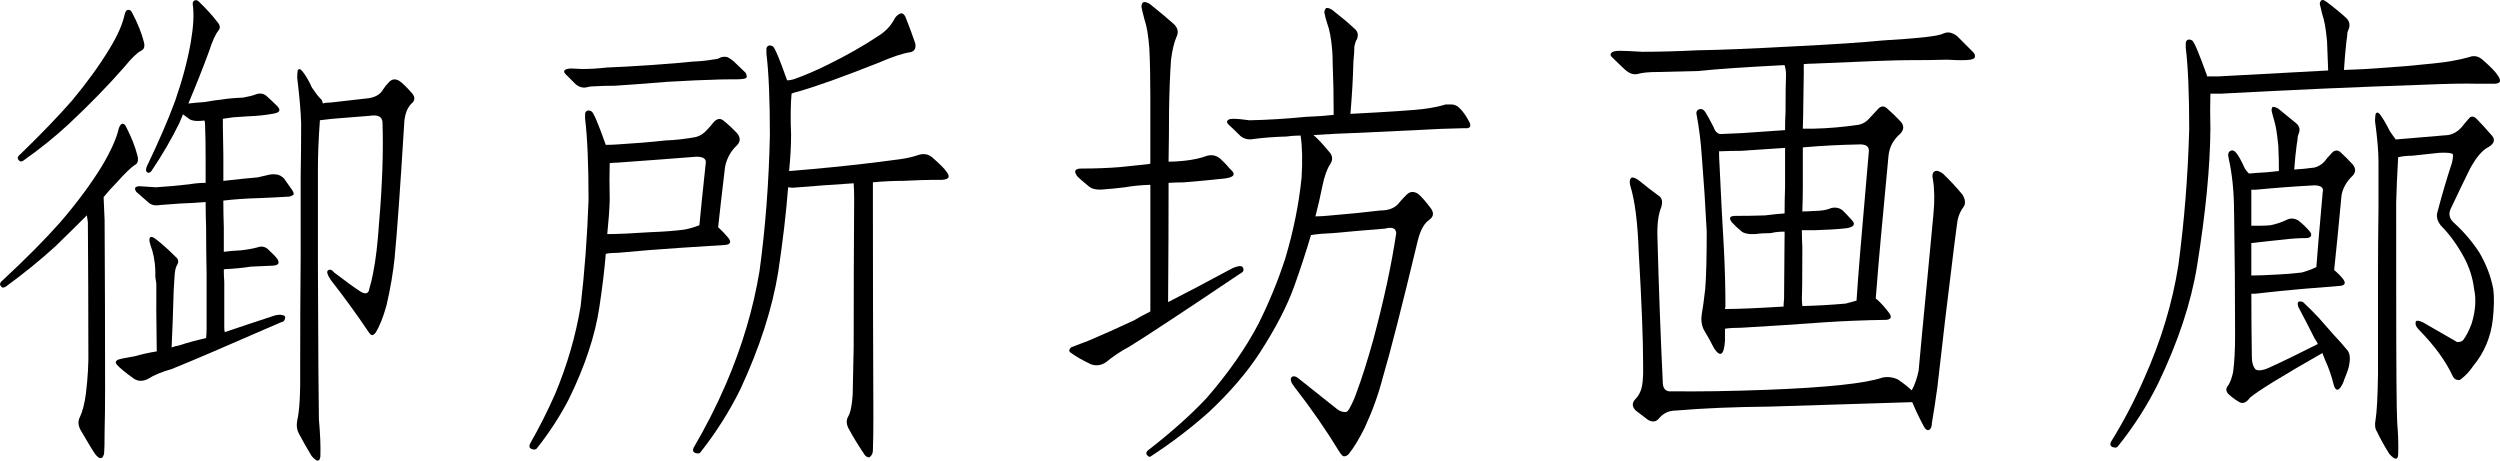 <svg enable-background="new 0 0 123.853 22.821" height="22.821" viewBox="0 0 123.853 22.821" width="123.853" xmlns="http://www.w3.org/2000/svg"><path d="m2.984 11.011c.814-.944 1.498-1.863 2.051-2.759.456-.765.741-1.399.854-1.904.049-.13.106-.203.171-.22.082 0 .146.057.195.171.26.505.448.984.562 1.44.049.228 0 .374-.146.439-.195.13-.497.423-.903.879-.211.212-.423.447-.635.708.016.325.033.708.049 1.147.016 2.8.024 5.591.024 8.374 0 .813-.008 1.497-.024 2.051 0 .586-.008.96-.024 1.123-.065.293-.204.317-.415.073-.082-.098-.326-.496-.732-1.196-.146-.244-.163-.472-.049-.684.13-.276.228-.659.293-1.147.098-.813.138-1.546.122-2.197 0-2.051-.008-4.15-.024-6.299l-.049-.342c-.488.488-1.009 1.001-1.562 1.538-.749.684-1.571 1.351-2.466 2.002-.114.065-.195.049-.244-.049-.065-.081-.024-.179.122-.293 1.139-1.058 2.083-2.01 2.832-2.856zm3.198-10.327c.033-.114.082-.179.146-.195.098-.017.171.032.22.146.277.521.472 1.009.586 1.465.049.212 0 .35-.146.415-.195.098-.472.366-.83.806-.797.911-1.717 1.855-2.759 2.832-.667.618-1.416 1.221-2.246 1.807-.098.065-.179.049-.244-.049-.065-.081-.024-.179.122-.293 1.009-.977 1.855-1.855 2.539-2.637.732-.879 1.351-1.733 1.855-2.563.407-.667.659-1.245.757-1.733zm1.562 14.6v-.61-.635c-.016-.114-.033-.22-.049-.317.016-.456-.033-.887-.146-1.294-.082-.228-.13-.391-.146-.488-.016-.244.098-.269.342-.073.277.212.594.496.952.854.146.114.171.252.073.415-.065.098-.106.276-.122.537-.033.407-.057.952-.073 1.636 0 .13-.024.765-.073 1.904.13-.049.252-.081.366-.098.391-.13.838-.252 1.343-.366.016-.163.024-.325.024-.488v-2.686c-.016-.813-.024-1.57-.024-2.271-.016-.505-.024-.936-.024-1.294-.391.032-.814.057-1.27.073-.391.032-.716.057-.977.073-.26.049-.464 0-.61-.146-.228-.195-.423-.366-.586-.513-.049-.081-.065-.146-.049-.195.065-.065.155-.09.269-.073.211.017.464.032.757.049.537-.032 1.083-.081 1.636-.146.293-.049.57-.073.83-.073v-1.074c0-.798-.008-1.351-.024-1.66 0-.114-.008-.228-.024-.342-.049-.017-.082-.017-.098 0-.358.032-.594-.008-.708-.122-.114-.081-.204-.146-.269-.195-.049.13-.106.269-.171.415-.391.798-.854 1.595-1.392 2.393-.082.098-.155.114-.22.049-.065-.049-.065-.146 0-.293.586-1.221 1.05-2.295 1.392-3.223.358-1.025.619-2.002.781-2.93.13-.765.163-1.375.098-1.831-.016-.098.008-.171.073-.22.082-.033.155-.017.22.049.375.358.692.708.952 1.05.114.146.122.276.024.391-.146.179-.301.521-.464 1.025-.293.798-.635 1.66-1.025 2.588.277-.032.545-.057.806-.073.358-.065.635-.105.83-.122.277-.049.635-.081 1.074-.098.277-.049.497-.105.659-.171.211-.065.391-.024.537.122.163.146.317.293.464.439.244.228.171.366-.22.415-.342.064-.741.105-1.196.122l-.732.049-.513.073v.391c0 .276.008.74.024 1.392v1.294c.863-.098 1.424-.154 1.685-.171.228-.049.439-.098.635-.146.114-.017.22-.017.317 0 .13.017.252.081.366.195.13.179.269.374.415.586.082.146.089.228.024.244-.082.049-.155.073-.22.073-.521.032-1.009.057-1.465.073-.619.017-1.205.057-1.758.122 0 .423.008.862.024 1.318v1.221c.195-.032.472-.057.83-.073.309-.032.586-.081.83-.146.211-.081.399-.041.562.122.228.212.375.366.439.464.114.195.041.301-.22.317-.342.017-.708.032-1.099.049-.423.065-.838.105-1.245.122-.049 0-.082.008-.098.024 0 .195.008.398.024.61v2.246c0 .098.008.179.024.244.716-.244 1.546-.521 2.49-.83.146-.032.252-.041.317-.024.163.017.22.081.171.195-.016.098-.081.154-.195.171-2.718 1.188-4.525 1.961-5.42 2.319-.472.13-.863.293-1.172.488-.26.13-.497.122-.708-.024-.407-.293-.684-.521-.83-.684-.082-.098-.065-.179.049-.244.146-.049.423-.105.83-.171.342-.098.708-.179 1.099-.244-.016-1.155-.024-1.863-.024-2.124zm11.816-2.588c-.082.798-.22 1.611-.415 2.441-.163.586-.342 1.033-.537 1.343-.065.081-.122.122-.171.122s-.106-.049-.171-.146c-.602-.896-1.229-1.758-1.88-2.588-.163-.244-.211-.398-.146-.464.098-.081.204-.049.317.098.619.472 1.058.789 1.318.952.114.065.204.09.269.073.082-.017.13-.081.146-.195.082-.276.146-.545.195-.806.13-.651.228-1.473.293-2.466.163-1.904.22-3.572.171-5.005-.016-.276-.228-.382-.635-.317-.619.049-1.229.098-1.831.146-.26.032-.472.057-.635.073-.065.911-.098 1.692-.098 2.344v4.932c.016 4.378.033 6.893.049 7.544.065.716.089 1.326.073 1.831-.033.293-.179.285-.439-.024-.244-.407-.448-.765-.61-1.074-.114-.195-.146-.423-.098-.684.114-.472.163-1.343.146-2.612 0-2.019.008-3.841.024-5.469v-3.98c.016-.911.024-1.79.024-2.637-.016-.586-.081-1.343-.195-2.271 0-.13.008-.252.024-.366.049-.098.122-.09.22.024.163.195.326.472.488.83.163.244.301.423.415.537.065.049.106.13.122.244.114-.032.252-.049.415-.049.586-.065 1.156-.13 1.709-.195.423-.032.708-.179.854-.439.082-.13.179-.252.293-.366.146-.163.317-.188.513-.073.146.098.35.293.61.586.195.212.187.398-.024.562-.211.228-.326.569-.342 1.025-.195 3.174-.35 5.347-.464 6.519z"/><path d="m28.986 5.884v-.269c.049-.146.155-.179.317-.098.098.049.334.603.708 1.66.163 0 .366-.008.61-.024.83-.049 1.611-.114 2.344-.195.488-.017.993-.073 1.514-.171.195-.049.375-.163.537-.342.098-.098.204-.22.317-.366.163-.195.326-.236.488-.122.244.195.48.415.708.659.163.212.155.407-.024.586-.309.293-.504.651-.586 1.074-.146 1.221-.26 2.214-.342 2.979.163.146.334.325.513.537.146.195.098.31-.146.342-.781.049-1.538.098-2.271.146-.993.065-2.01.146-3.052.244-.244 0-.448.017-.61.049-.065.798-.171 1.677-.317 2.637-.211 1.416-.716 2.938-1.514 4.565-.439.847-.968 1.66-1.587 2.441-.049.065-.138.073-.269.024-.098-.049-.122-.13-.073-.244.456-.798.871-1.619 1.245-2.466.602-1.433 1.025-2.889 1.27-4.37.195-1.677.326-3.426.391-5.249-0-1.758-.057-3.101-.171-4.028zm1.465-1.636c-.391 0-.7.008-.928.024-.195 0-.342.017-.439.049-.195.049-.382 0-.562-.146l-.464-.464c-.114-.098-.138-.179-.073-.244.065-.049.179-.073.342-.073.098 0 .269.008.513.024.391 0 .797-.024 1.221-.073.504-.017 1.237-.058 2.197-.122.928-.065 1.611-.122 2.051-.171.391-.017.716-.049.977-.098.195-.017.326-.049.391-.098.114-.049.236-.057.366-.024.098.049.195.114.293.195.146.146.342.334.586.562.049.065.073.139.073.22 0 .049-.057.081-.171.098-.098.017-.236.024-.415.024h-.293c-.293 0-.602.008-.928.024-.244 0-.952.032-2.124.098-1.221.098-2.091.163-2.612.195zm.146 3.809c-.146 0-.277.008-.391.024-.016.488-.016 1.099 0 1.831-.016.505-.057 1.066-.122 1.685.488 0 1.221-.032 2.197-.098.537-.017 1.074-.057 1.611-.122.26-.049.513-.122.757-.22.049-.554.155-1.587.317-3.101.016-.195-.138-.293-.464-.293-1.237.098-2.539.195-3.906.293zm7.544-1.367c0-1.758-.057-3.101-.171-4.028v-.269c.049-.146.155-.179.317-.098.098.065.334.627.708 1.685.098 0 .204-.017.317-.049.553-.195 1.123-.439 1.709-.732.928-.456 1.758-.928 2.49-1.416.342-.212.602-.48.781-.806.049-.098.106-.171.171-.22.163-.146.293-.122.391.073.195.488.358.928.488 1.318.049.244-.033.391-.244.439-.358.049-.895.228-1.611.537-1.725.684-3.043 1.155-3.955 1.416-.098.017-.204.049-.317.098-.049.537-.057 1.221-.024 2.051 0 .537-.033 1.131-.098 1.782h.049c1.416-.114 2.799-.252 4.15-.415.391-.049.83-.105 1.318-.171.342-.049.651-.122.928-.22.244-.065.456-.024.635.122.391.342.626.578.708.708.211.261.138.398-.22.415h-.439c-.309 0-.79.017-1.44.049-.504 0-1.017.024-1.538.073v.781c0 3.581.008 7.186.024 10.815 0 .7-.008 1.262-.024 1.685 0 .146-.057.261-.171.342-.065.017-.138-.017-.22-.098-.309-.456-.57-.879-.781-1.27-.146-.244-.163-.464-.049-.659s.187-.554.22-1.074c.016-.749.033-1.546.049-2.393 0-2.441.008-4.883.024-7.324 0-.293-.008-.545-.024-.757-1.025.065-2.026.139-3.003.22-.098 0-.179-.008-.244-.024-.098 1.27-.26 2.661-.488 4.175-.293 1.823-.919 3.768-1.88 5.835-.537 1.091-1.196 2.132-1.978 3.125-.049.065-.138.073-.269.024-.098-.049-.122-.13-.073-.244.602-1.025 1.139-2.083 1.611-3.174.797-1.855 1.351-3.719 1.66-5.591.293-2.148.464-4.395.513-6.738z"/><path d="m56.989 9.155c-.488.017-.903.058-1.245.122-.407.049-.732.081-.977.098-.391.049-.667 0-.83-.146-.244-.195-.431-.358-.562-.488-.195-.261-.13-.391.195-.391.684 0 1.327-.024 1.929-.073.586-.065 1.05-.114 1.392-.146l.098-.024v-3.369c0-.879-.016-1.66-.049-2.344-.049-.635-.13-1.115-.244-1.44-.065-.244-.114-.447-.146-.61 0-.098.024-.171.073-.22.065-.049.179-.024.342.073.488.391.887.725 1.196 1.001.195.195.236.407.122.635-.114.261-.204.635-.269 1.123-.049.684-.082 1.53-.098 2.539 0 .781-.008 1.619-.024 2.515.244 0 .513-.017.806-.049.439-.049.806-.13 1.099-.244.244-.065.464-.017.659.146.163.146.326.317.488.513.293.244.211.398-.244.464-.586.065-1.278.13-2.075.195-.244 0-.488.008-.732.024 0 1.855-.008 3.825-.024 5.908.895-.456 1.961-1.018 3.198-1.685.114-.049.22-.081.317-.098.146-.017.22.049.22.195 0 .065-.065.13-.195.195-2.686 1.807-4.5 3.003-5.444 3.589-.456.244-.846.505-1.172.781-.244.163-.497.195-.757.098-.439-.212-.765-.398-.977-.562-.114-.065-.114-.154 0-.269.114-.049.391-.154.83-.317.732-.31 1.498-.651 2.295-1.025.244-.146.513-.293.806-.439v-6.274zm11.523 9.521c-.211.83-.513 1.668-.903 2.515-.293.586-.562 1.025-.806 1.318-.065.065-.138.098-.22.098-.049 0-.114-.057-.195-.171-.684-1.123-1.432-2.205-2.246-3.247-.195-.244-.244-.415-.146-.513.098-.065.22-.032.366.098.879.7 1.514 1.204 1.904 1.514.146.098.285.139.415.122.049 0 .106-.057.171-.171.146-.261.269-.537.366-.83.244-.651.513-1.497.806-2.539.537-2.002.919-3.776 1.147-5.322-.016-.244-.204-.317-.562-.22-.846.065-1.701.139-2.563.22-.439.017-.806.049-1.099.098-.244.83-.521 1.677-.83 2.539-.358.993-.928 2.092-1.709 3.296-.635.977-1.473 1.953-2.515 2.93-.895.798-1.855 1.53-2.881 2.197-.049.049-.114.024-.195-.073-.049-.065-.033-.139.049-.22 1.139-.879 2.108-1.741 2.905-2.588 1.074-1.237 1.929-2.458 2.563-3.662.537-1.074.985-2.165 1.343-3.271.407-1.367.675-2.702.806-4.004.049-.83.033-1.521-.049-2.075-.244 0-.48.017-.708.049-.602.017-1.139.058-1.611.122-.26.049-.48 0-.659-.146-.211-.212-.415-.407-.61-.586-.065-.065-.073-.131-.024-.195.049-.049.138-.073.269-.073.195 0 .464.024.806.073.879-.017 1.815-.073 2.808-.171.488-.017.944-.049 1.367-.098 0-.928-.016-1.774-.049-2.539 0-.244-.008-.464-.024-.659-.049-.586-.13-1.025-.244-1.318-.065-.195-.114-.383-.146-.562 0-.065.024-.13.073-.195.049-.049.155-.024.317.073.439.342.797.643 1.074.903.195.146.244.334.146.562-.049.065-.089.179-.122.342 0 .195-.016.456-.049.781-.016.749-.065 1.604-.146 2.563 1.904-.098 3.117-.179 3.638-.244.391-.049.749-.122 1.074-.22h.342c.146.017.277.09.391.22.146.146.293.358.439.635.065.114.073.203.024.269-.065.049-.146.065-.244.049-.83.017-1.636.049-2.417.098-1.042.049-2.091.098-3.149.146-.553.017-1.196.049-1.929.098.195.163.448.432.757.806.195.195.22.407.073.635-.163.244-.293.61-.391 1.099s-.211.984-.342 1.489c.212 0 .472-.017.781-.049.797-.065 1.611-.146 2.441-.244.439 0 .757-.139.952-.415.098-.114.211-.236.342-.366.163-.163.35-.179.562-.049.146.114.35.342.61.684.195.244.179.447-.049.61-.244.163-.431.496-.562 1.001-.797 3.32-1.376 5.583-1.733 6.787z"/><path d="m92.928 14.795.073.049c.211.195.407.415.586.659.146.195.106.31-.122.342-1.074.017-2.1.057-3.076.122-1.334.098-2.702.188-4.102.269-.342 0-.619.017-.83.049v.61c-.049.7-.228.822-.537.366-.146-.293-.317-.603-.513-.928-.114-.244-.146-.505-.098-.781.049-.261.106-.676.171-1.245.049-.635.073-1.579.073-2.832-.065-1.286-.146-2.531-.244-3.735-.049-.732-.138-1.44-.269-2.124 0-.098.041-.163.122-.195.114-.049.22-.008.317.122.146.244.285.496.415.757.065.195.171.31.317.342.309-.017.675-.032 1.099-.049.732-.049 1.44-.098 2.124-.146 0-.342.008-.643.024-.903 0-.847.008-1.465.024-1.855 0-.146-.024-.301-.073-.464-1.92.098-3.345.195-4.272.293-.83.017-1.498.032-2.002.049-.439 0-.773.032-1.001.098-.211.049-.423-.024-.635-.22s-.407-.383-.586-.562c-.146-.114-.163-.212-.049-.293.065-.049.195-.073.391-.073s.562.017 1.099.049c.83 0 1.733-.024 2.71-.073 1.123-.017 2.718-.082 4.785-.195 1.969-.098 3.442-.195 4.419-.293.846-.049 1.562-.105 2.148-.171.439-.049.724-.105.854-.171.146-.065.285-.073.415-.024.146.049.269.13.366.244l.684.684c.098.098.13.188.098.269 0 .049-.073.09-.22.122-.098.017-.26.024-.488.024-.146 0-.366-.008-.659-.024-.602.017-1.27.024-2.002.024-.537 0-2.083.057-4.639.171-.146 0-.301.008-.464.024v.488c0 .261-.008.773-.024 1.538 0 .342-.008.732-.024 1.172h.537c.732-.017 1.481-.082 2.246-.195.211-.049.391-.163.537-.342.098-.098.211-.22.342-.366.163-.212.326-.253.488-.122.244.212.48.439.708.684.163.195.155.391-.024.586-.342.293-.537.651-.586 1.074-.293 3.027-.504 5.395-.635 7.104zm3.442 1.001c-.163 1.433-.293 2.563-.391 3.394-.098.7-.187 1.286-.269 1.758 0 .163-.041.276-.122.342-.098.049-.187 0-.269-.146-.211-.391-.407-.798-.586-1.221-1.579.049-3.931.122-7.056.22-1.758.017-3.304.081-4.639.195-.342 0-.619.122-.83.366-.146.195-.334.228-.562.098-.26-.195-.464-.35-.61-.464-.195-.195-.195-.391 0-.586.098-.098.179-.228.244-.391.098-.244.138-.684.122-1.318 0-1.221-.073-3.084-.22-5.591-.049-1.433-.187-2.515-.415-3.247-.049-.195-.033-.325.049-.391.049-.049.163-.017.342.098.358.293.716.569 1.074.83.114.114.138.285.073.513-.146.342-.211.822-.195 1.44.065 2.49.155 4.924.269 7.3.016.293.171.423.464.391 1.318.017 2.873-.008 4.663-.073 2.995-.114 4.916-.317 5.762-.61.26-.049.513-.017.757.098.244.163.472.342.684.537.146-.261.26-.586.342-.977.098-1.091.244-2.637.439-4.639.098-1.025.195-2.059.293-3.101.065-.651.057-1.229-.024-1.733-.049-.195-.024-.325.073-.391s.236-.032.415.098c.358.342.684.691.977 1.05.146.244.163.447.049.61-.146.195-.244.415-.293.659-.049.293-.252 1.921-.61 4.883zm-7.959-4.004v-.317c-.26 0-.488.024-.684.073-.309 0-.562.017-.757.049-.342.017-.578-.032-.708-.146-.195-.163-.35-.31-.464-.439-.163-.212-.105-.317.171-.317.504 0 .993-.008 1.465-.024.391-.049.716-.081.977-.098 0-.439.008-.879.024-1.318v-1.929c-.732.049-1.457.098-2.173.146-.358 0-.724.008-1.099.024 0 .195.008.415.024.659.065 1.433.138 2.84.22 4.224.049.977.073 1.912.073 2.808 0 .017-.008.057-.024.122.635 0 1.603-.041 2.905-.122 0-.098.008-.228.024-.391 0-.195.008-1.196.024-3.003zm.855 2.979c0 .098.008.228.024.391.7-.017 1.416-.057 2.148-.122.163-.049.342-.098.537-.146.065-1.074.269-3.54.61-7.397.016-.244-.146-.358-.488-.342-.928.017-1.855.065-2.783.146v1.929c0 .391-.008.806-.024 1.245.163 0 .358-.008.586-.024.342 0 .626-.049.854-.146.212-.049.399-.008.562.122.146.146.293.301.439.464.211.212.13.35-.244.415-.439.049-.96.081-1.562.098h-.659c0 .261.008.545.024.854 0 1.416-.008 2.254-.024 2.515z"/><path d="m110.116 4.639h-.61c-.016.488-.016 1.074 0 1.758-.016 1.904-.236 4.158-.659 6.763-.293 1.823-.936 3.768-1.929 5.835-.537 1.091-1.205 2.132-2.002 3.125-.049.065-.138.073-.269.024-.098-.049-.122-.13-.073-.244.635-1.025 1.188-2.083 1.66-3.174.83-1.855 1.392-3.719 1.685-5.591.293-2.148.472-4.395.537-6.738 0-1.758-.057-3.101-.171-4.028v-.269c.049-.146.155-.179.317-.098.098.065.342.643.732 1.733v.049h.586l5.42-.293c-.016-.456-.033-.879-.049-1.27 0-.114-.008-.229-.024-.342-.049-.505-.122-.896-.22-1.172-.049-.195-.089-.366-.122-.513 0-.065.024-.122.073-.171s.138-.024.269.073c.391.293.716.562.977.806.146.146.187.317.122.513-.016.049-.041.114-.073.195 0 .098-.016.244-.049.439-.049.439-.089.911-.122 1.416.602-.017 1.221-.049 1.855-.098.781-.049 1.627-.122 2.539-.22.684-.065 1.286-.171 1.807-.317.244-.098.472-.049.684.146.391.342.635.594.732.757.211.293.13.432-.244.415h-.806c-.586-.017-1.457 0-2.612.049-3.369.114-6.689.261-9.961.439zm.562 5.884c0-.993-.089-1.888-.269-2.686-.049-.195-.016-.317.098-.366.098-.049.195-.008.293.122.114.146.244.383.391.708.049.098.122.195.22.293.098 0 .204-.008.317-.024.391-.017.781-.049 1.172-.098 0-.407-.008-.773-.024-1.099 0-.114-.008-.22-.024-.317-.049-.488-.114-.862-.195-1.123-.049-.163-.089-.317-.122-.464 0-.065.016-.122.049-.171.049-.017.138.008.269.073.358.293.667.545.928.757.146.146.179.31.098.488 0 .017-.016.073-.049.171 0 .098-.016.228-.049.391-.049.358-.089.765-.122 1.221.309-.017.643-.049 1.001-.098.195-.049.366-.154.513-.317.065-.098.163-.212.293-.342.146-.195.301-.236.464-.122.212.195.423.407.635.635.146.195.146.374 0 .537-.309.293-.497.618-.562.977-.146 1.562-.269 2.8-.366 3.711.146.114.293.261.439.439.146.195.106.31-.122.342-.635.049-1.237.098-1.807.146-.781.065-1.587.146-2.417.244h-.195c0 1.025.008 2.059.024 3.101 0 .31.065.529.195.659.146.065.35.041.61-.073.684-.31 1.505-.708 2.466-1.196-.049-.098-.106-.195-.171-.293-.244-.488-.513-1.009-.806-1.562 0-.049-.008-.09-.024-.122 0-.114.065-.154.195-.122.016 0 .041.008.073.024.26.244.521.505.781.781.211.244.448.513.708.806.293.31.537.586.732.83.098.163.122.374.073.635-.016.163-.098.415-.244.757-.049.163-.114.301-.195.415-.146.195-.26.146-.342-.146-.098-.407-.236-.806-.415-1.196-.049-.114-.098-.236-.146-.366l-.024.024c-1.969 1.123-3.158 1.855-3.564 2.197-.146.212-.301.293-.464.244-.195-.098-.391-.236-.586-.415-.146-.146-.155-.293-.024-.439.098-.146.179-.366.244-.659.065-.488.098-1.091.098-1.807-0-2.002-.016-4.036-.049-6.104zm4.395-1.025c.049-.195-.082-.301-.391-.317-.944.049-1.929.122-2.954.22h-.195v1.074.708h.415c.163 0 .342-.008.537-.024.309-.065.594-.163.854-.293.163-.065.334-.049.513.049.211.163.407.35.586.562.114.163.073.269-.122.317-.391 0-.781.024-1.172.073-.488.049-1.009.105-1.562.171h-.049v1.611c.309 0 .741-.017 1.294-.049.391-.017.79-.049 1.196-.098.244-.065.488-.154.732-.269.049-.684.155-1.929.317-3.735zm3.638 4.834c0 3.809.016 6.006.049 6.592.049.586.065 1.115.049 1.587-.016.293-.163.285-.439-.024-.244-.391-.448-.757-.61-1.099-.098-.146-.122-.342-.073-.586.065-.391.106-1.147.122-2.271v-4.761c0-1.188.008-2.344.024-3.467v-2.295c0-.505-.057-1.172-.171-2.002 0-.098.008-.212.024-.342.049-.114.122-.114.22 0 .146.195.309.472.488.83.098.146.195.285.293.415.635-.049 1.505-.122 2.612-.22.244-.049.456-.171.635-.366.114-.146.236-.293.366-.439.114-.146.244-.146.391 0 .195.195.456.48.781.854.146.195.089.374-.171.537-.309.146-.619.505-.928 1.074-.244.488-.57 1.164-.977 2.026-.098.244-.041.464.171.659.488.439.912.936 1.27 1.489.342.586.57 1.188.684 1.807.049.391.041.887-.024 1.489-.098.879-.423 1.652-.977 2.319-.163.244-.358.456-.586.635-.049.049-.106.065-.171.049-.098 0-.179-.057-.244-.171-.342-.749-.903-1.521-1.685-2.319-.146-.146-.195-.285-.146-.415.049-.049.163-.032.342.049l1.611.928c.065.049.114.065.146.049.098 0 .179-.032.244-.098.146-.195.285-.464.415-.806.195-.635.236-1.213.122-1.733-.065-.537-.228-1.05-.488-1.538-.342-.635-.732-1.172-1.172-1.611-.146-.195-.204-.391-.171-.586.244-.928.488-1.758.732-2.49.049-.195.065-.342.049-.439-.049-.065-.269-.09-.659-.073-.439.049-.895.098-1.367.146-.244 0-.472.024-.684.073-.049.847-.082 1.595-.098 2.246z"/></svg>